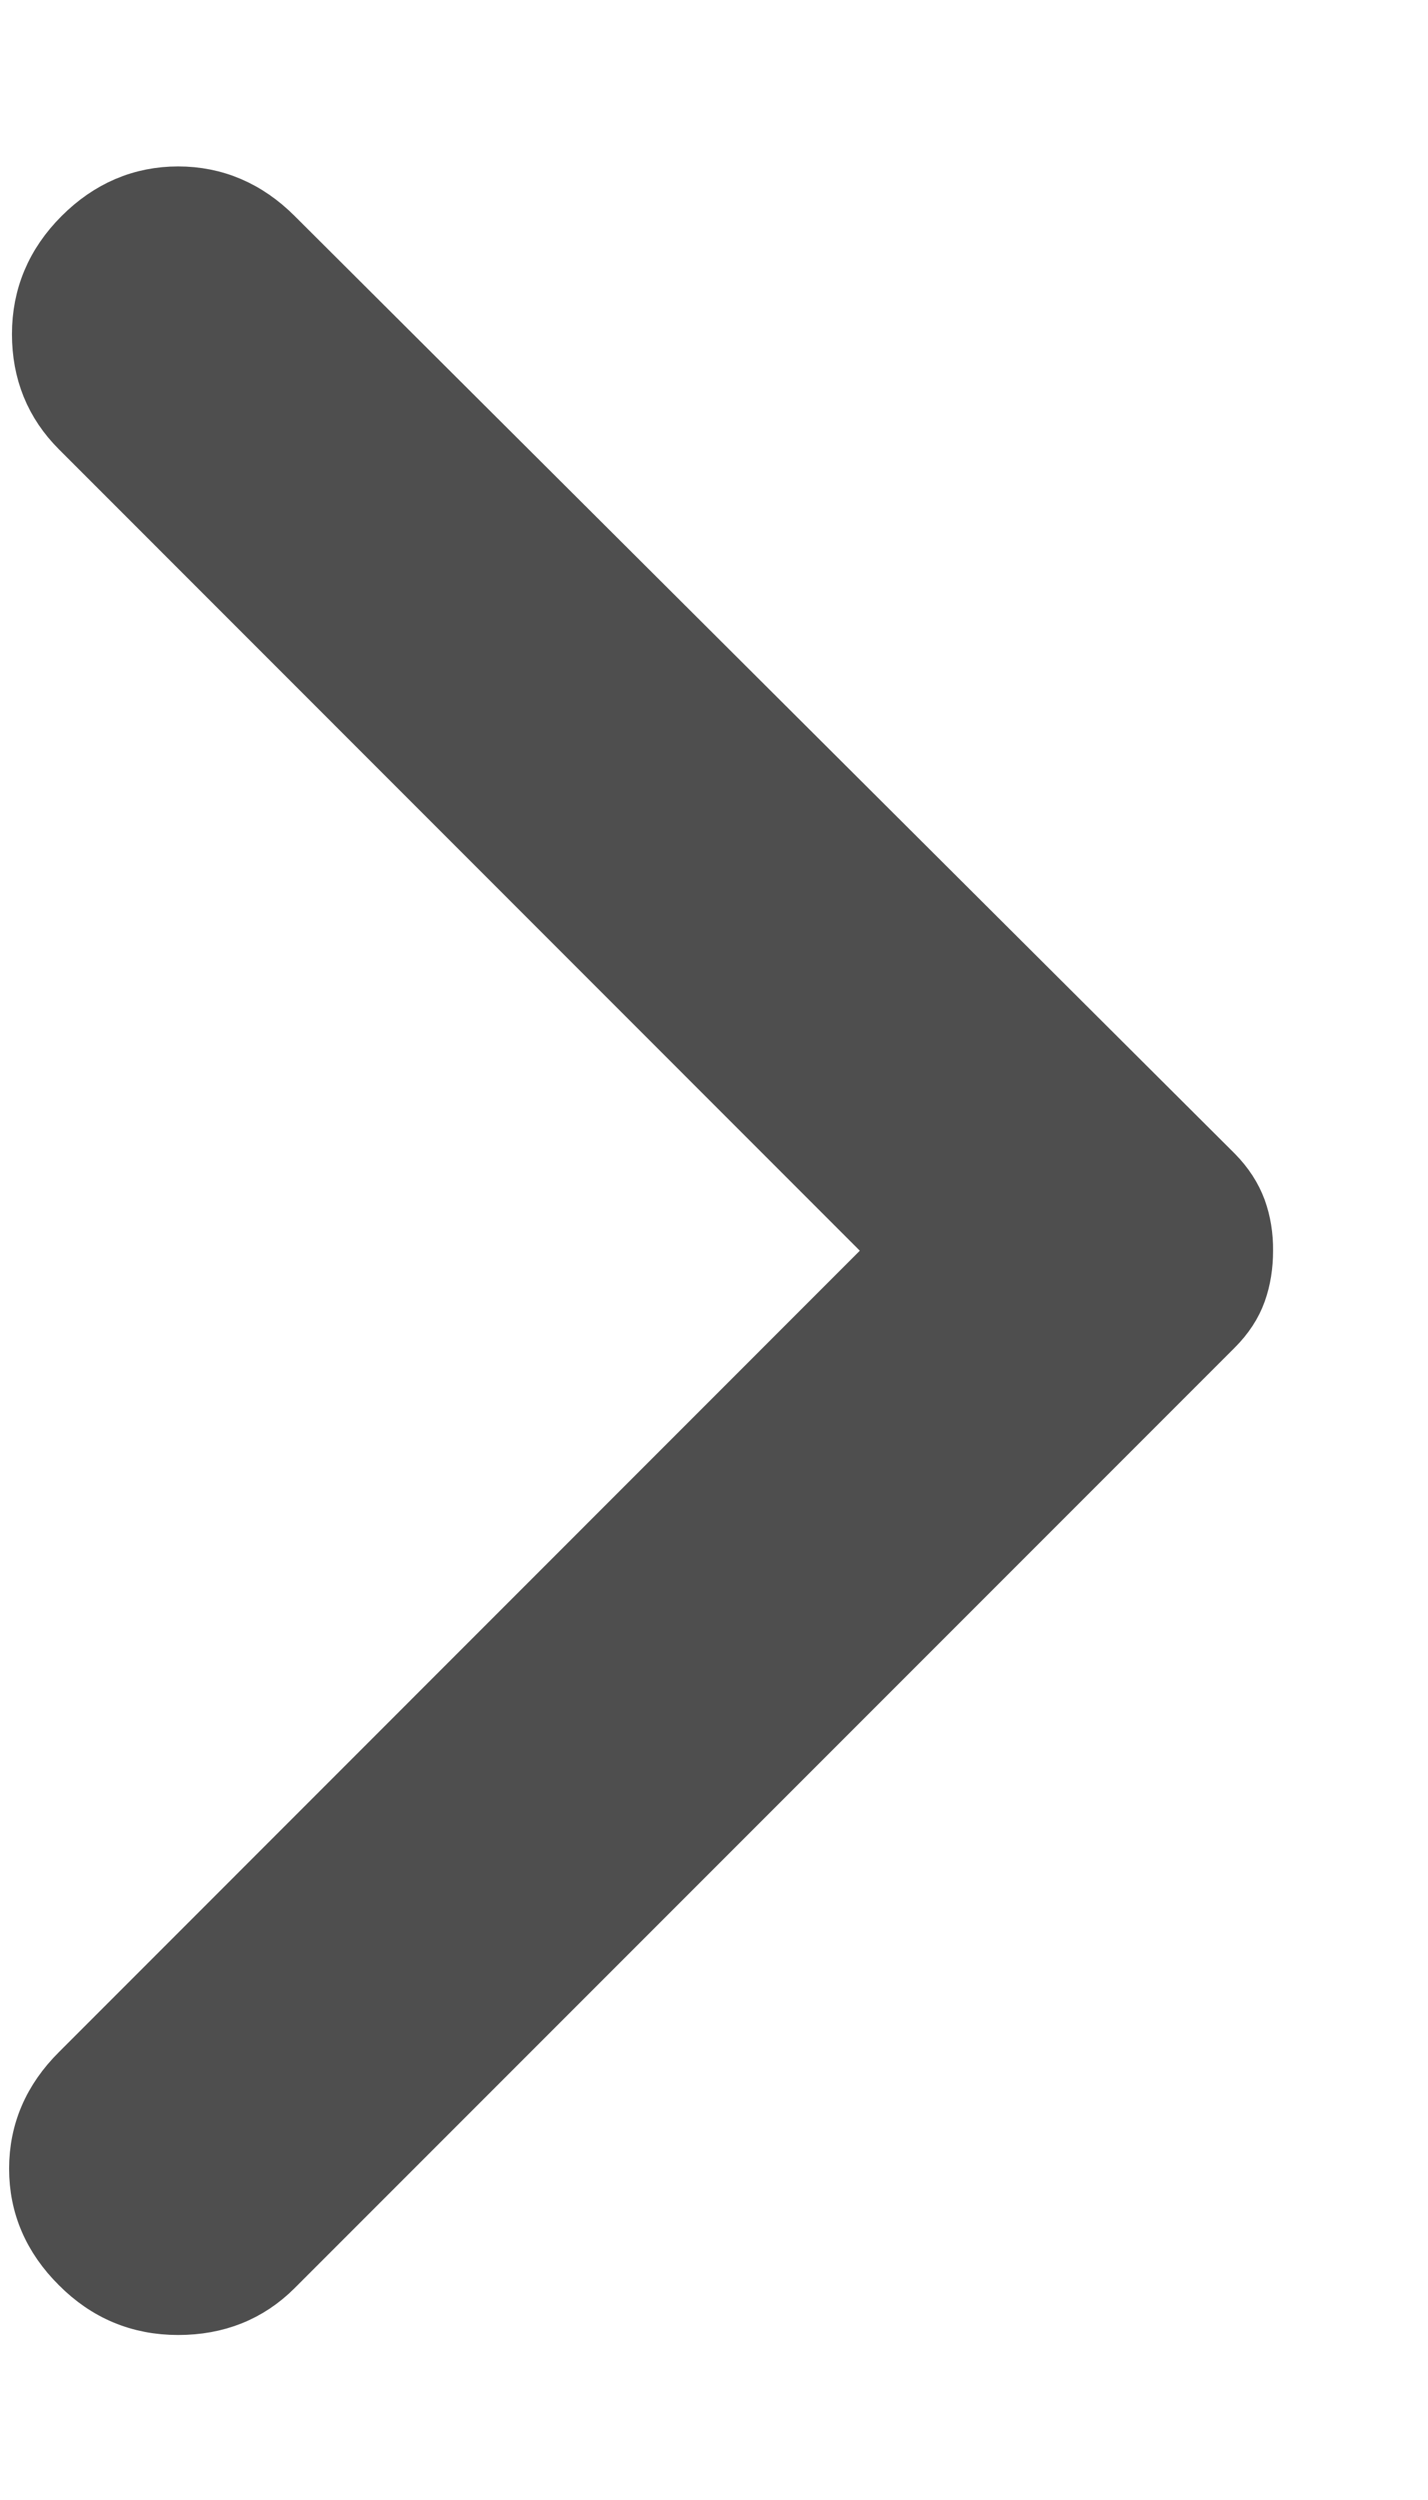 <svg width="8" height="14" viewBox="0 0 8 14" fill="none" xmlns="http://www.w3.org/2000/svg">
<path d="M1.545 1.316L6.811 6.566C6.873 6.629 6.917 6.697 6.944 6.77C6.97 6.842 6.983 6.921 6.982 7.004C6.982 7.087 6.97 7.165 6.944 7.238C6.918 7.311 6.873 7.379 6.811 7.441L1.545 12.707C1.399 12.853 1.217 12.926 0.998 12.926C0.779 12.926 0.592 12.848 0.436 12.691C0.279 12.535 0.201 12.353 0.201 12.145C0.201 11.936 0.279 11.754 0.436 11.598L5.029 7.004L0.436 2.41C0.29 2.264 0.217 2.085 0.217 1.871C0.217 1.657 0.295 1.472 0.451 1.316C0.607 1.16 0.79 1.082 0.998 1.082C1.206 1.082 1.389 1.16 1.545 1.316Z" fill="#4E4E4E" stroke="#4E4E4E" stroke-width="0.3"/>
</svg>
